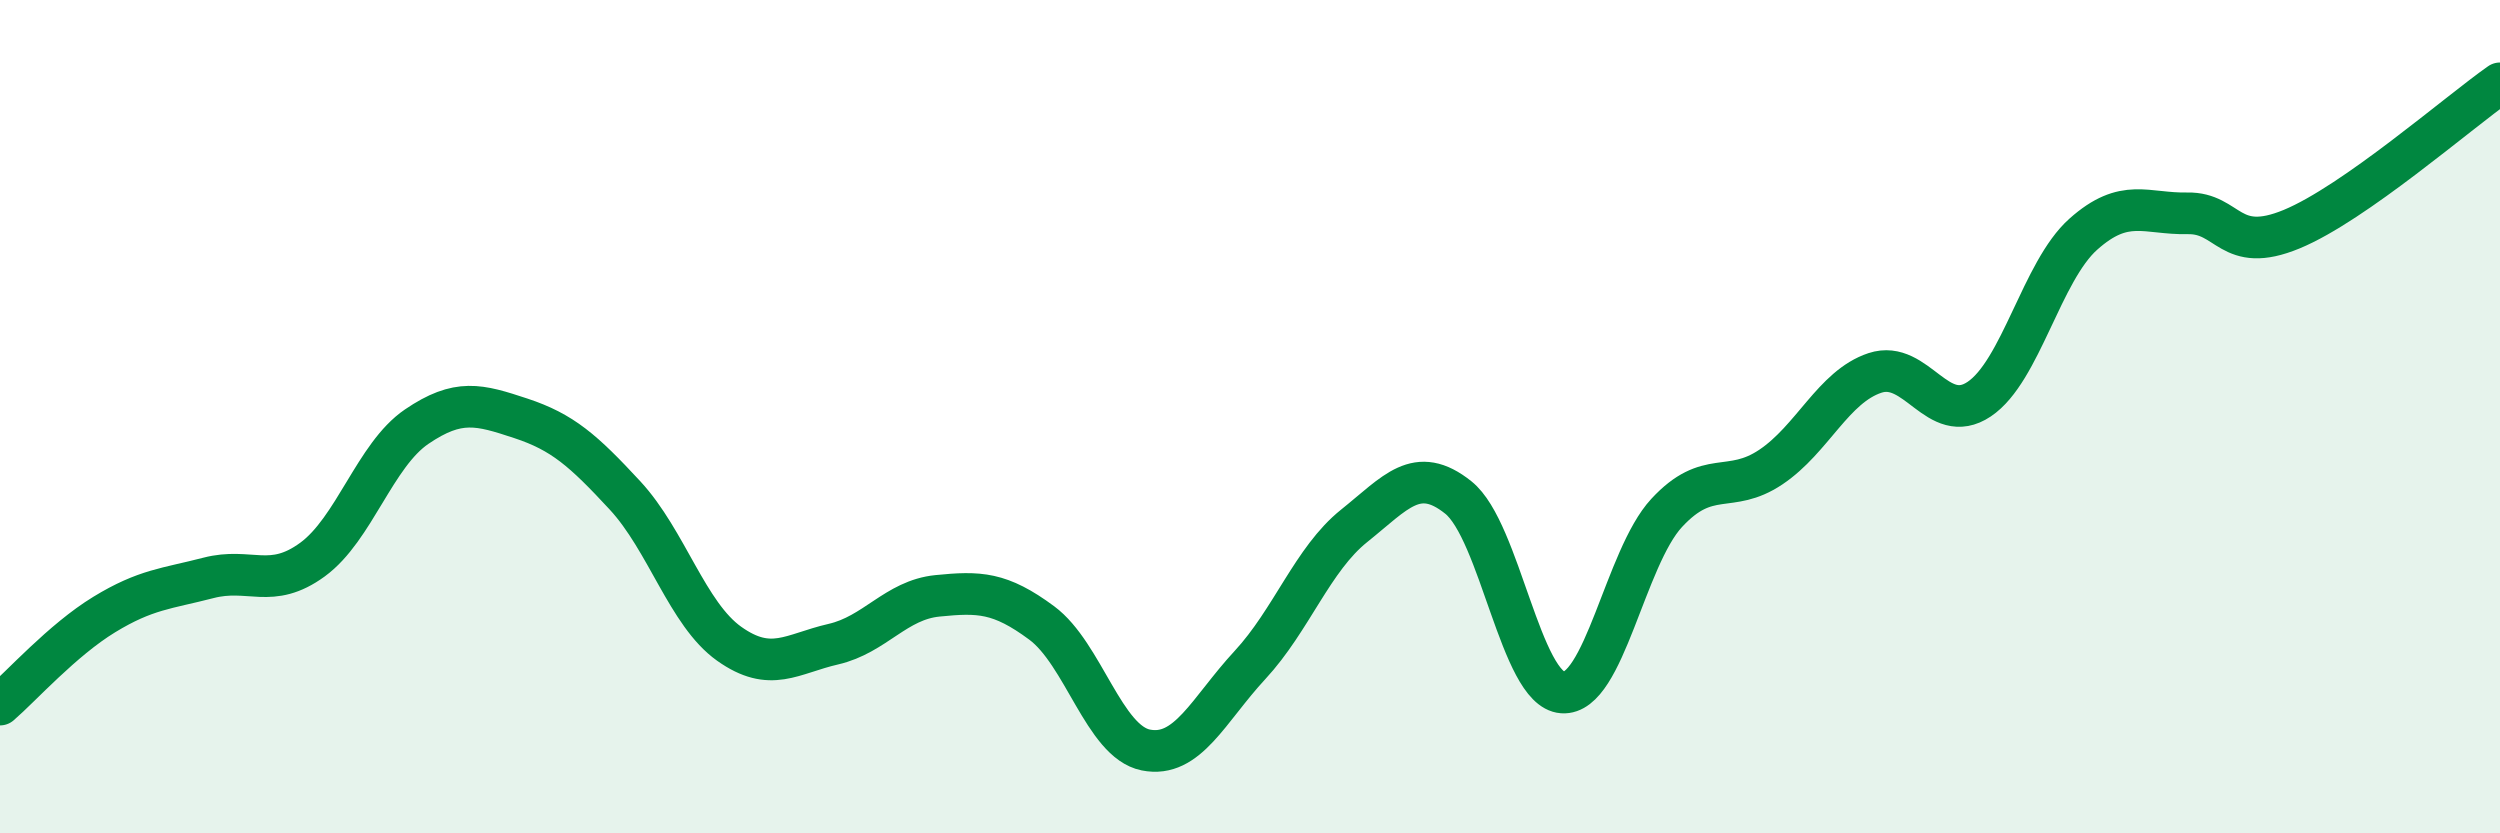 
    <svg width="60" height="20" viewBox="0 0 60 20" xmlns="http://www.w3.org/2000/svg">
      <path
        d="M 0,16.91 C 0.5,16.48 1.5,15.36 2.5,14.75 C 3.5,14.14 4,14.13 5,13.87 C 6,13.61 6.5,14.16 7.5,13.43 C 8.5,12.7 9,10.92 10,10.24 C 11,9.56 11.5,9.71 12.5,10.04 C 13.5,10.37 14,10.81 15,11.89 C 16,12.97 16.5,14.74 17.5,15.45 C 18.5,16.16 19,15.69 20,15.46 C 21,15.23 21.5,14.4 22.5,14.3 C 23.5,14.2 24,14.21 25,14.95 C 26,15.69 26.5,17.8 27.5,18 C 28.5,18.2 29,17.04 30,15.96 C 31,14.88 31.5,13.42 32.5,12.62 C 33.5,11.82 34,11.14 35,11.94 C 36,12.74 36.5,16.55 37.5,16.62 C 38.5,16.69 39,13.39 40,12.31 C 41,11.23 41.5,11.88 42.5,11.21 C 43.5,10.54 44,9.28 45,8.95 C 46,8.62 46.5,10.25 47.5,9.58 C 48.5,8.91 49,6.51 50,5.62 C 51,4.73 51.5,5.14 52.5,5.12 C 53.5,5.1 53.5,6.12 55,5.5 C 56.5,4.88 59,2.7 60,2L60 20L0 20Z"
        fill="#008740"
        opacity="0.1"
        stroke-linecap="round"
        stroke-linejoin="round"
      />
      <path
        d="M 0,16.91 C 0.5,16.48 1.5,15.36 2.5,14.75 C 3.5,14.14 4,14.13 5,13.87 C 6,13.61 6.5,14.16 7.5,13.43 C 8.5,12.7 9,10.92 10,10.24 C 11,9.56 11.5,9.71 12.5,10.04 C 13.5,10.37 14,10.81 15,11.89 C 16,12.97 16.5,14.74 17.5,15.45 C 18.5,16.16 19,15.69 20,15.46 C 21,15.23 21.5,14.4 22.5,14.3 C 23.5,14.2 24,14.21 25,14.95 C 26,15.69 26.5,17.8 27.5,18 C 28.5,18.2 29,17.04 30,15.96 C 31,14.88 31.5,13.42 32.5,12.62 C 33.5,11.82 34,11.14 35,11.94 C 36,12.74 36.5,16.55 37.5,16.62 C 38.5,16.69 39,13.39 40,12.31 C 41,11.23 41.5,11.88 42.5,11.21 C 43.5,10.54 44,9.28 45,8.95 C 46,8.62 46.5,10.25 47.5,9.58 C 48.5,8.91 49,6.51 50,5.62 C 51,4.73 51.5,5.14 52.5,5.12 C 53.5,5.1 53.5,6.12 55,5.5 C 56.5,4.88 59,2.7 60,2"
        stroke="#008740"
        stroke-width="1"
        fill="none"
        stroke-linecap="round"
        stroke-linejoin="round"
      />
    </svg>
  